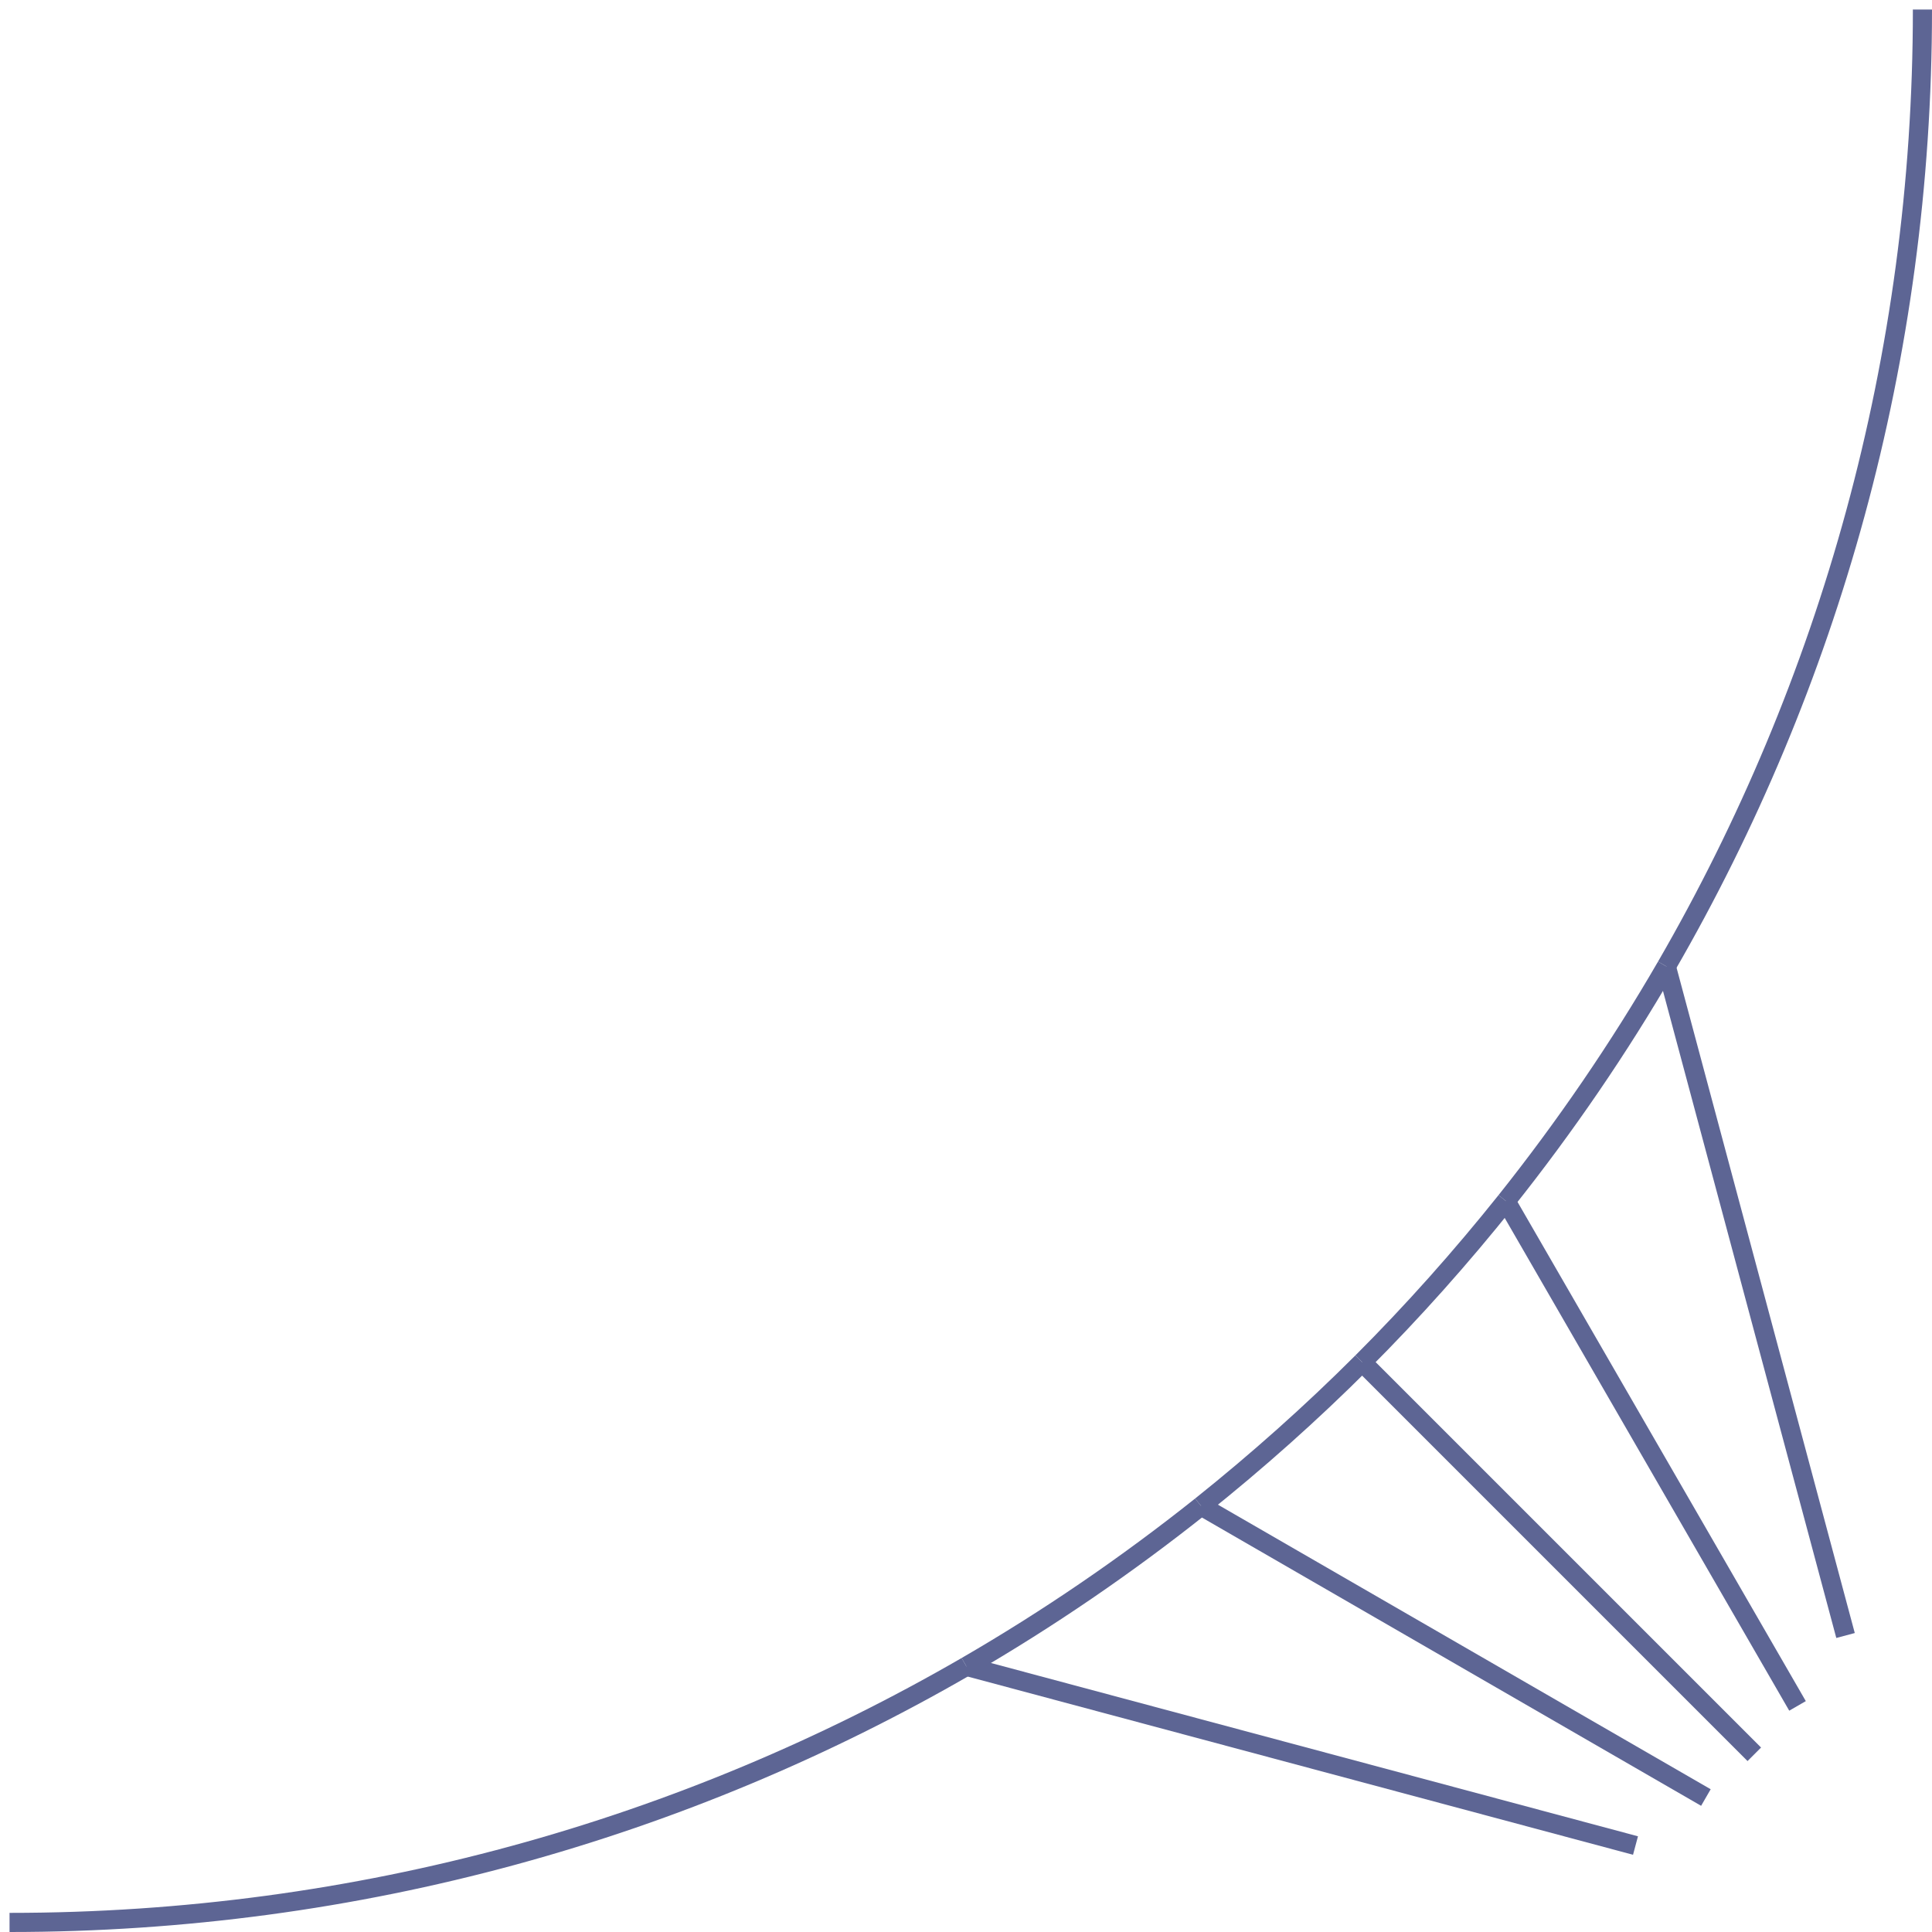 <svg fill="none" height="101" viewBox="0 0 101 101" width="101" xmlns="http://www.w3.org/2000/svg" xmlns:xlink="http://www.w3.org/1999/xlink"><clipPath id="a"><path d="m0 0h100.52v101h-100.52z" transform="matrix(-1 -0 0 -1 101 101)"/></clipPath><g clip-path="url(#a)" stroke="#5d6594" stroke-miterlimit="10"><path d="m100.5.5v.01"/><path d="m100.5.49v.01"/><path d="m.49 100.5h.01"/><path d="m.5 100.5h.01"/><path d="m91.71 91.71-20.5-20.5"/><path d="m96.48 85.5-9.37-34.98"/><path d="m89.18 93.97-26.39-15.24"/><path d="m93.97 89.18-15.24-26.39"/><path d="m85.5 96.48-34.98-9.37"/><path d="m50.52 87.11c4.3-2.49 8.4-5.3 12.27-8.38"/><path d="m.51 100.5c18.22 0 35.3-4.88 50.01-13.39"/><path d="m71.21 71.21c-2.66 2.66-5.48 5.17-8.42 7.52"/><path d="m78.73 62.79c3.08-3.87 5.89-7.97 8.38-12.27"/><path d="m87.11 50.52c8.51-14.71 13.39-31.79 13.39-50.01"/><path d="m71.21 71.21c2.66-2.66 5.17-5.48 7.52-8.42"/></g></svg>